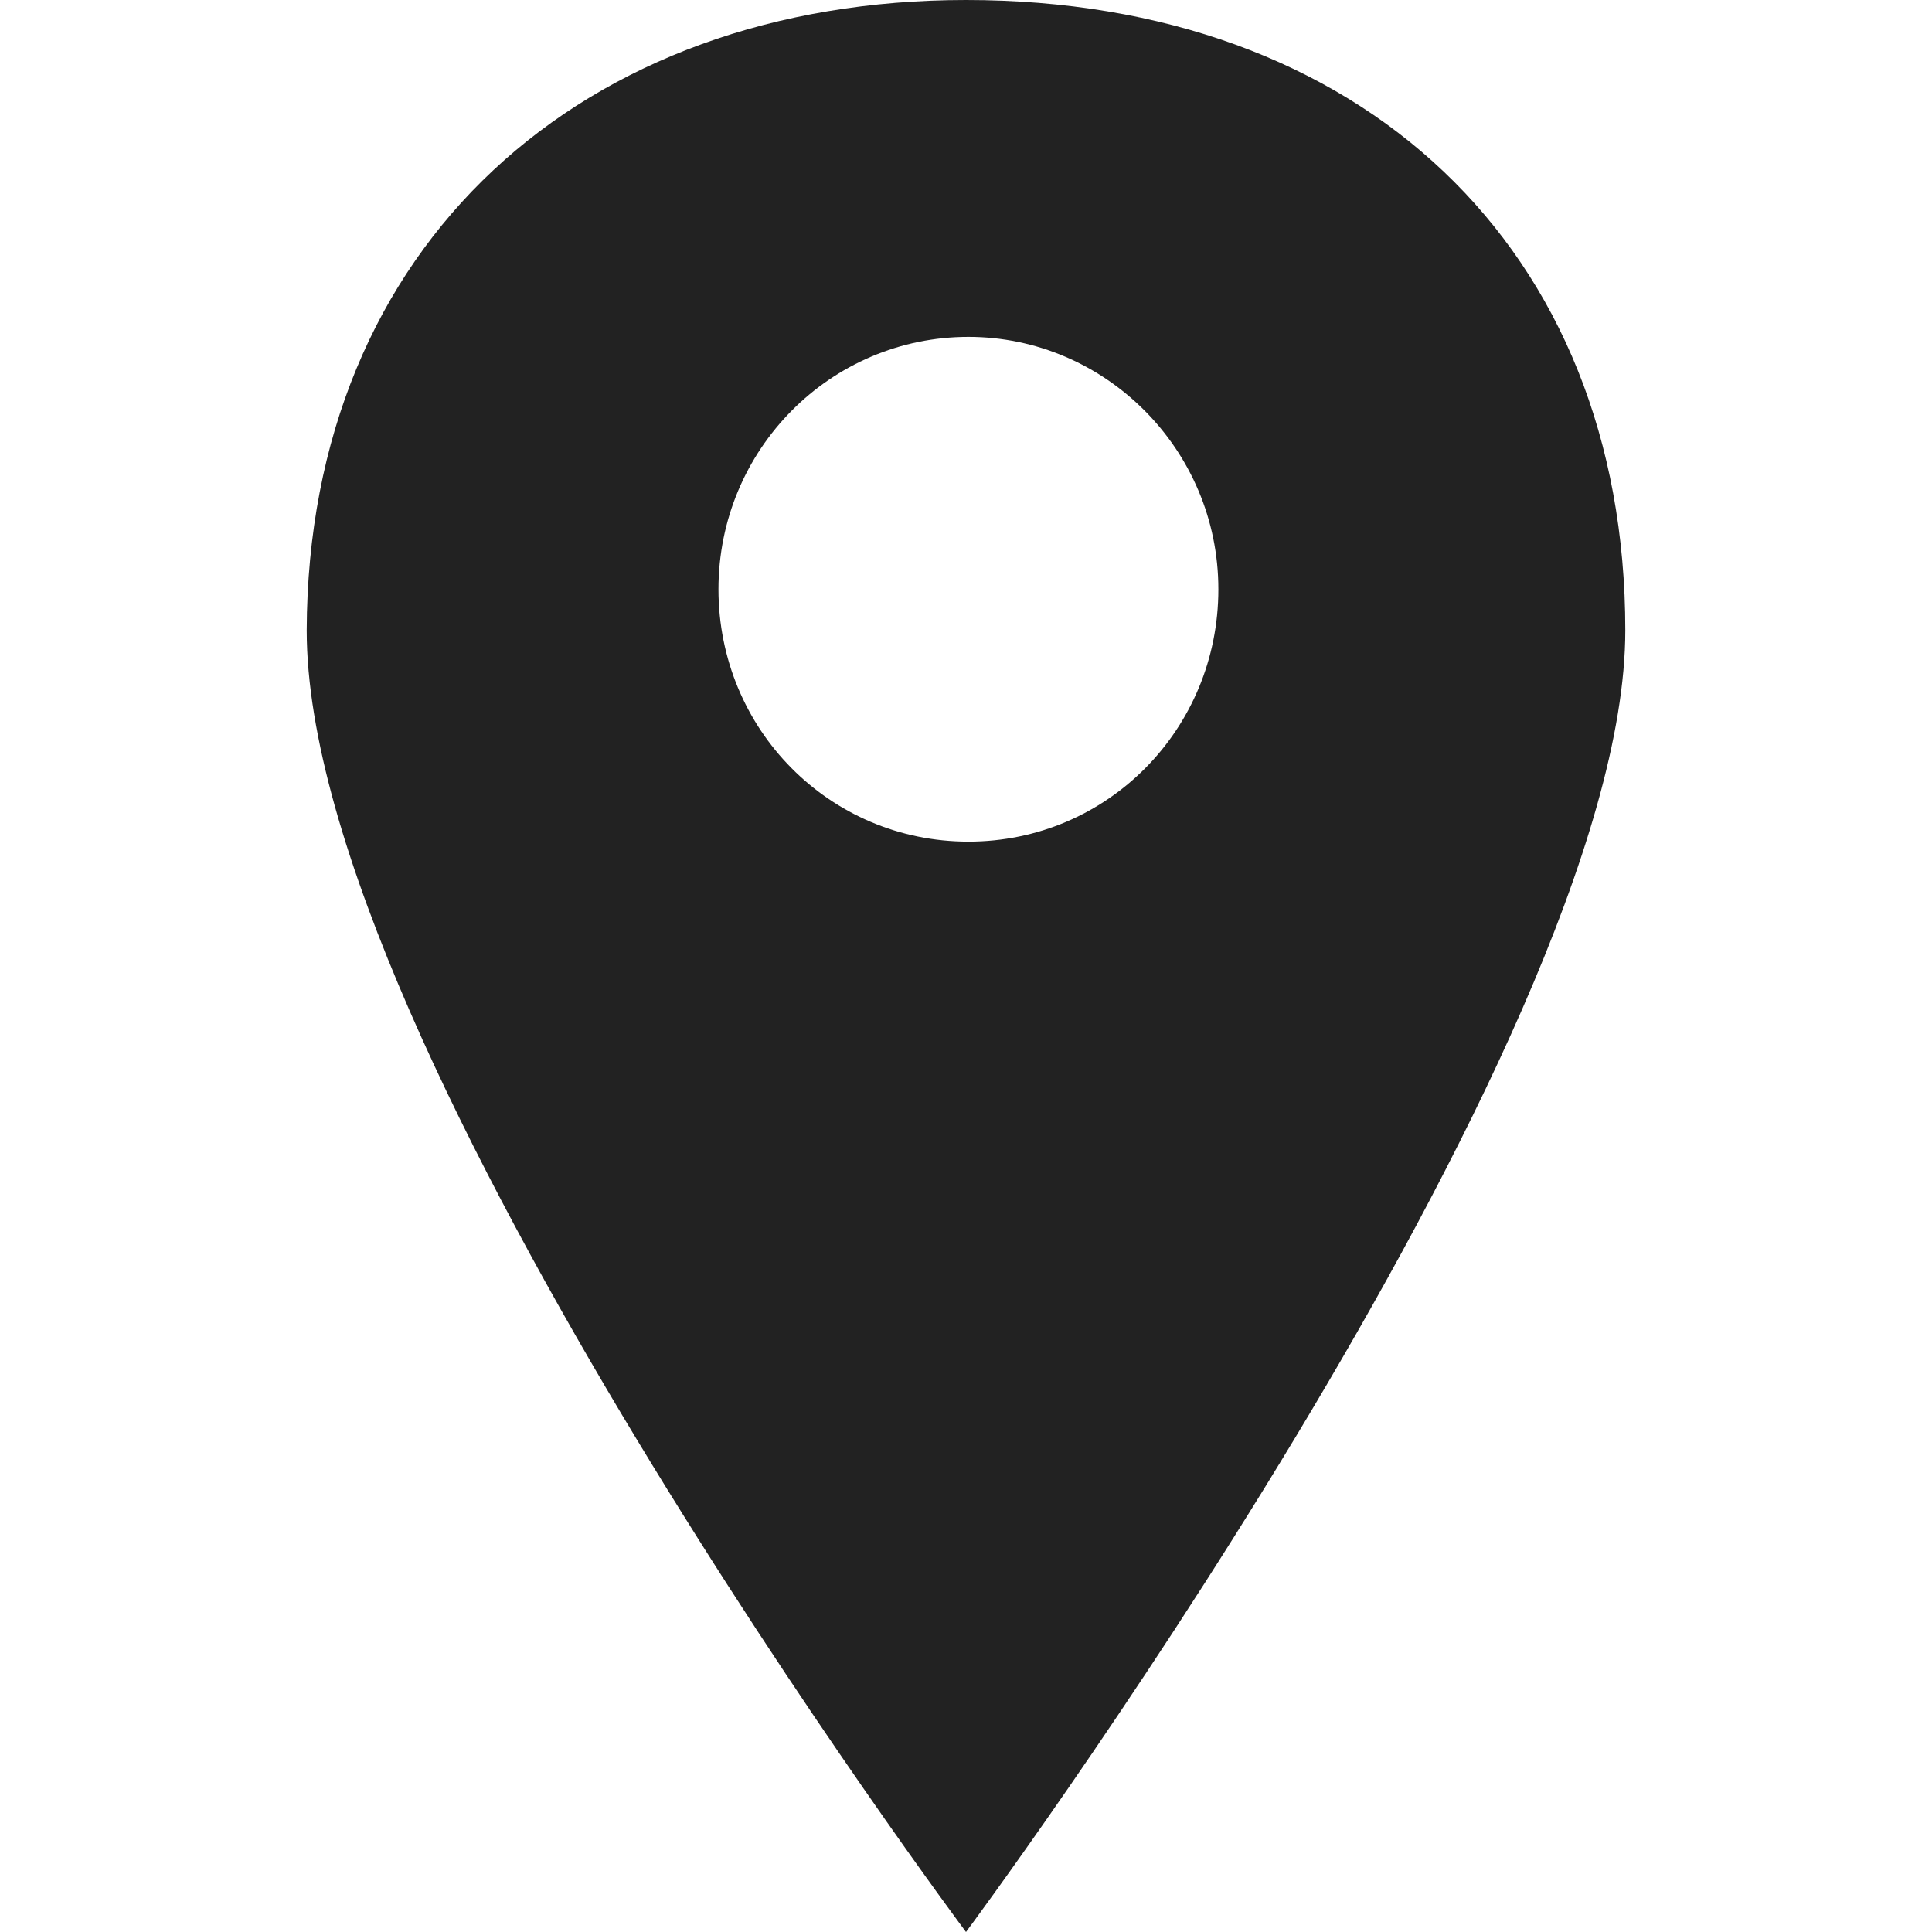 <?xml version="1.0" encoding="utf-8"?><svg xmlns="http://www.w3.org/2000/svg" width="160" height="160" viewBox="0 0 160 160" fill="#222"><path d="M80 160S25.4 87 25.4 52.2C25.5 20.2 48.3 0 80 0c32.7 0 54.6 20.5 54.6 52.2C134.6 86.6 80 160 80 160zm.2-132.1c-11.4 0-20.7 9.3-20.7 20.9s9.2 20.9 20.7 20.9 20.7-9.3 20.7-20.9-9.4-20.9-20.7-20.9z"/></svg>